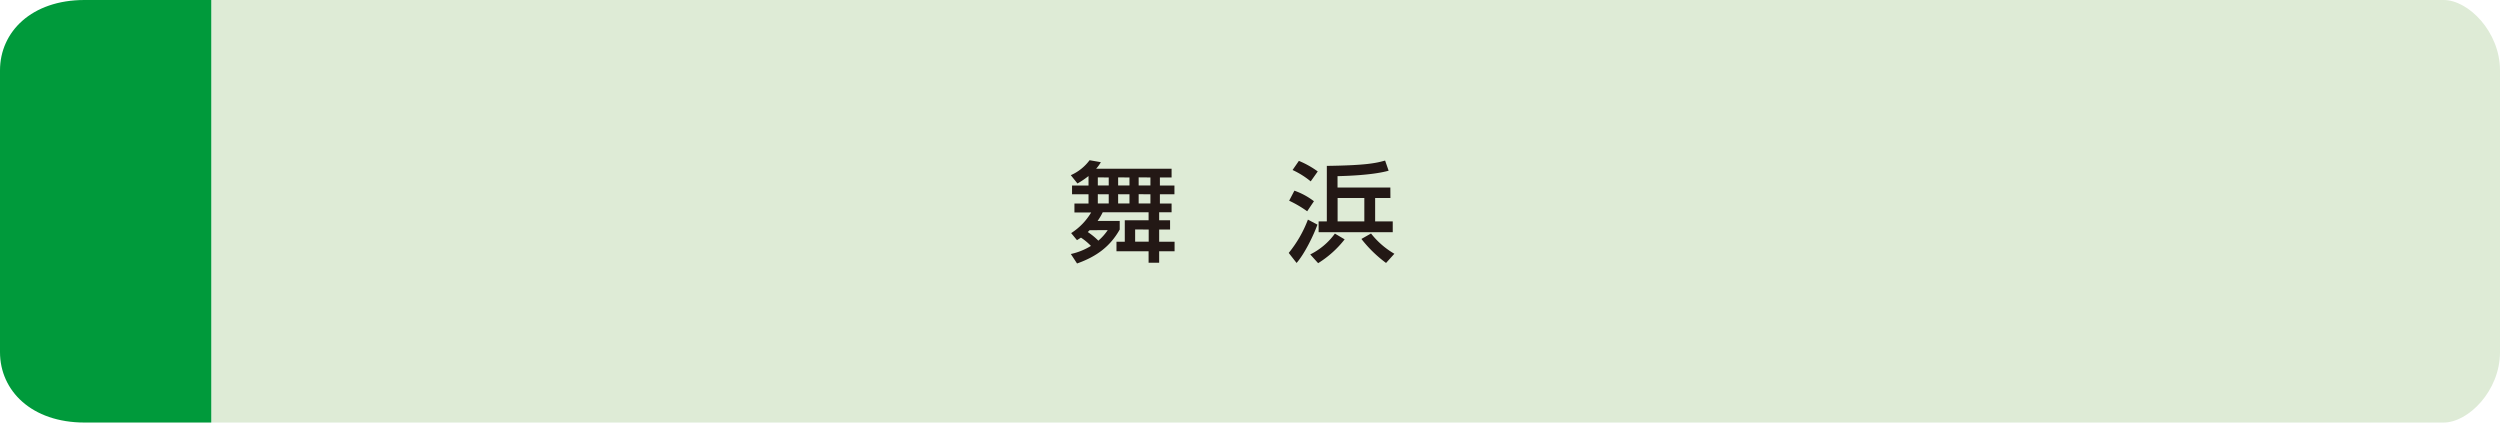 <svg xmlns="http://www.w3.org/2000/svg" viewBox="0 0 710 120"><defs><style>.cls-1{fill:#deebd6;}.cls-2{fill:#009a3b;}.cls-3{fill:#231815;}</style></defs><g id="レイヤー_2" data-name="レイヤー 2"><g id="レイヤー_1-2" data-name="レイヤー 1"><path class="cls-1" d="M60,0H694c7,0,16,9,16,20v80c0,11-9,20-16,20H60Z"/><path class="cls-2" d="M60,120H24c-15,0-24-9-24-20V20C0,9,9,0,24,0H60Z"/><path class="cls-3" d="M304.12,72.14a18.39,18.39,0,0,0,5.71-2.3A16.64,16.64,0,0,0,307,67.49c-.4.24-.55.37-1.14.71l-1.65-2a17.54,17.54,0,0,0,5.68-5.86h-4.75V57.81h4V55.18h-4.68V52.7h4.68V50A25.65,25.65,0,0,1,306,52.11l-1.89-2.36a13.32,13.32,0,0,0,5.33-4.25l3.2.56a9.88,9.88,0,0,1-1.34,1.86h21.43V50.4h-3.32v2.3h4.13v2.48h-4.13v2.63h3.32v2.48H329.2v2.27h3.1v2.63h-3.1v3.47h4.38v2.7H329.2v3.26h-3V71.36h-9.12v-2.7h2.36v-6.1h6.76V60.29H313.17a16.52,16.52,0,0,1-1.45,2.45H318v2.45c-2.7,4.78-6.54,7.66-12.12,9.64Zm5.33-6.76-.52.52a19.24,19.24,0,0,1,3,2.45,15,15,0,0,0,2.67-3Zm2.33-15v2.3h3.1V50.4Zm0,4.78v2.63h3.1V55.18Zm5.77-4.78v2.3h3.22V50.4Zm0,4.78v2.63h3.22V55.18Zm4.83,10v3.47h3.85V65.19Zm1-14.79v2.3h3.34V50.4Zm0,4.78v2.63h3.34V55.18Z"/><path class="cls-3" d="M374.15,63.8c-1.08,3-3.6,8.21-5.92,10.88L366,71.83a34.09,34.09,0,0,0,5.45-9.46Zm-6.54-9.65a19.93,19.93,0,0,1,5.55,3L371.24,60a31.94,31.94,0,0,0-5.12-3Zm1.27-8.46a25.57,25.57,0,0,1,5.36,3l-2,2.82a23.89,23.89,0,0,0-5.15-3.23Zm13,22.29a28.86,28.86,0,0,1-7.53,6.76l-2.24-2.48a19.14,19.14,0,0,0,7-5.92Zm13-11.75h-4.34v6.64h5v3.07H374.49V62.87h2.33V47.11c11.13-.15,13.89-.77,16.55-1.51l1,2.88c-4.53,1.27-12,1.49-14.51,1.55v3.22h15Zm-15,0v6.64h7.59V56.23Zm13.76,18.45a35.84,35.84,0,0,1-7-6.82l2.73-1.55A23.16,23.16,0,0,0,396,72.07Z"/></g></g></svg>